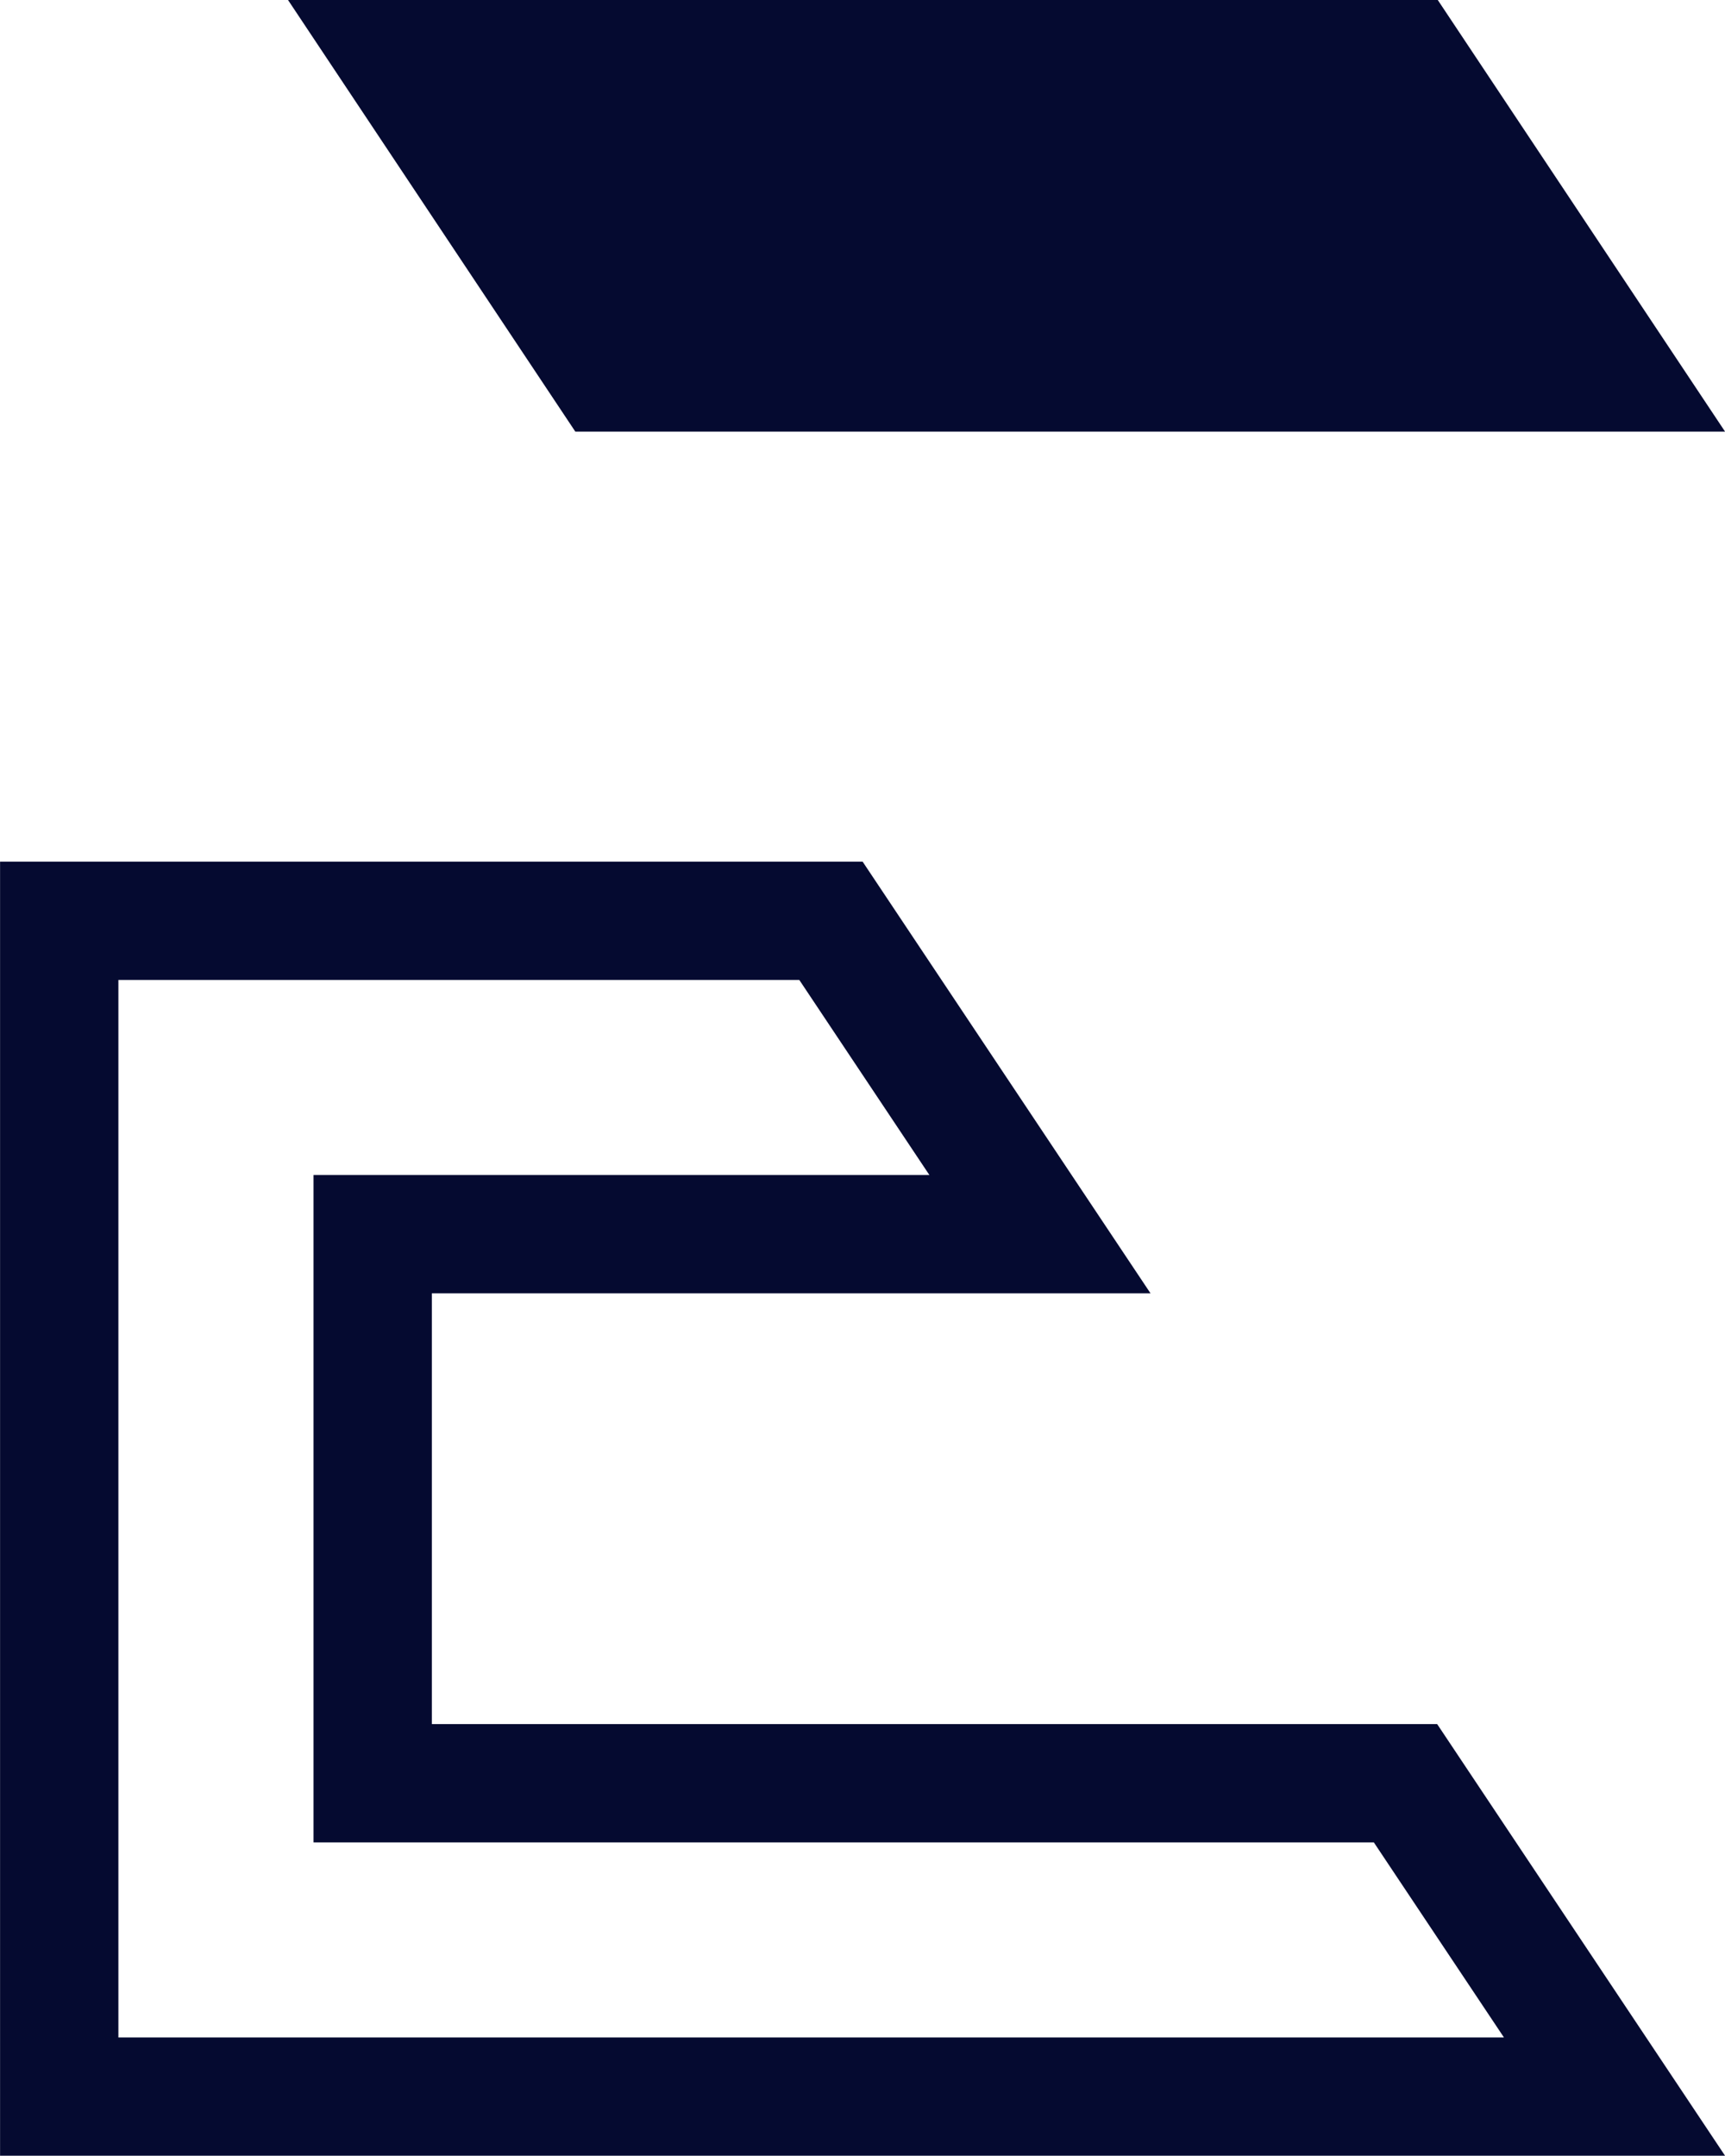 <?xml version="1.0" encoding="UTF-8" standalone="no"?><svg xmlns="http://www.w3.org/2000/svg" xmlns:xlink="http://www.w3.org/1999/xlink" fill="#050a30" height="1458.2" preserveAspectRatio="xMidYMid meet" version="1" viewBox="466.6 320.9 1166.7 1458.2" width="1166.7" zoomAndPan="magnify"><g id="change1_1"><path d="M 1050.031 903.738 L 466.645 903.738 L 466.645 1779.121 L 1633.352 1779.121 L 1438.629 1487.129 L 758.676 1487.129 L 758.676 1195.73 L 1244.738 1195.73 Z M 1007.211 983.77 L 1095.191 1115.711 L 678.648 1115.711 L 678.648 1567.16 L 1395.809 1567.16 L 1483.789 1699.09 L 546.672 1699.09 L 546.672 983.77 L 1007.211 983.77"/><path d="M 1633.352 612.871 L 1439.02 320.879 L 661.387 320.879 L 855.723 612.871 L 1633.352 612.871"/></g></svg>
